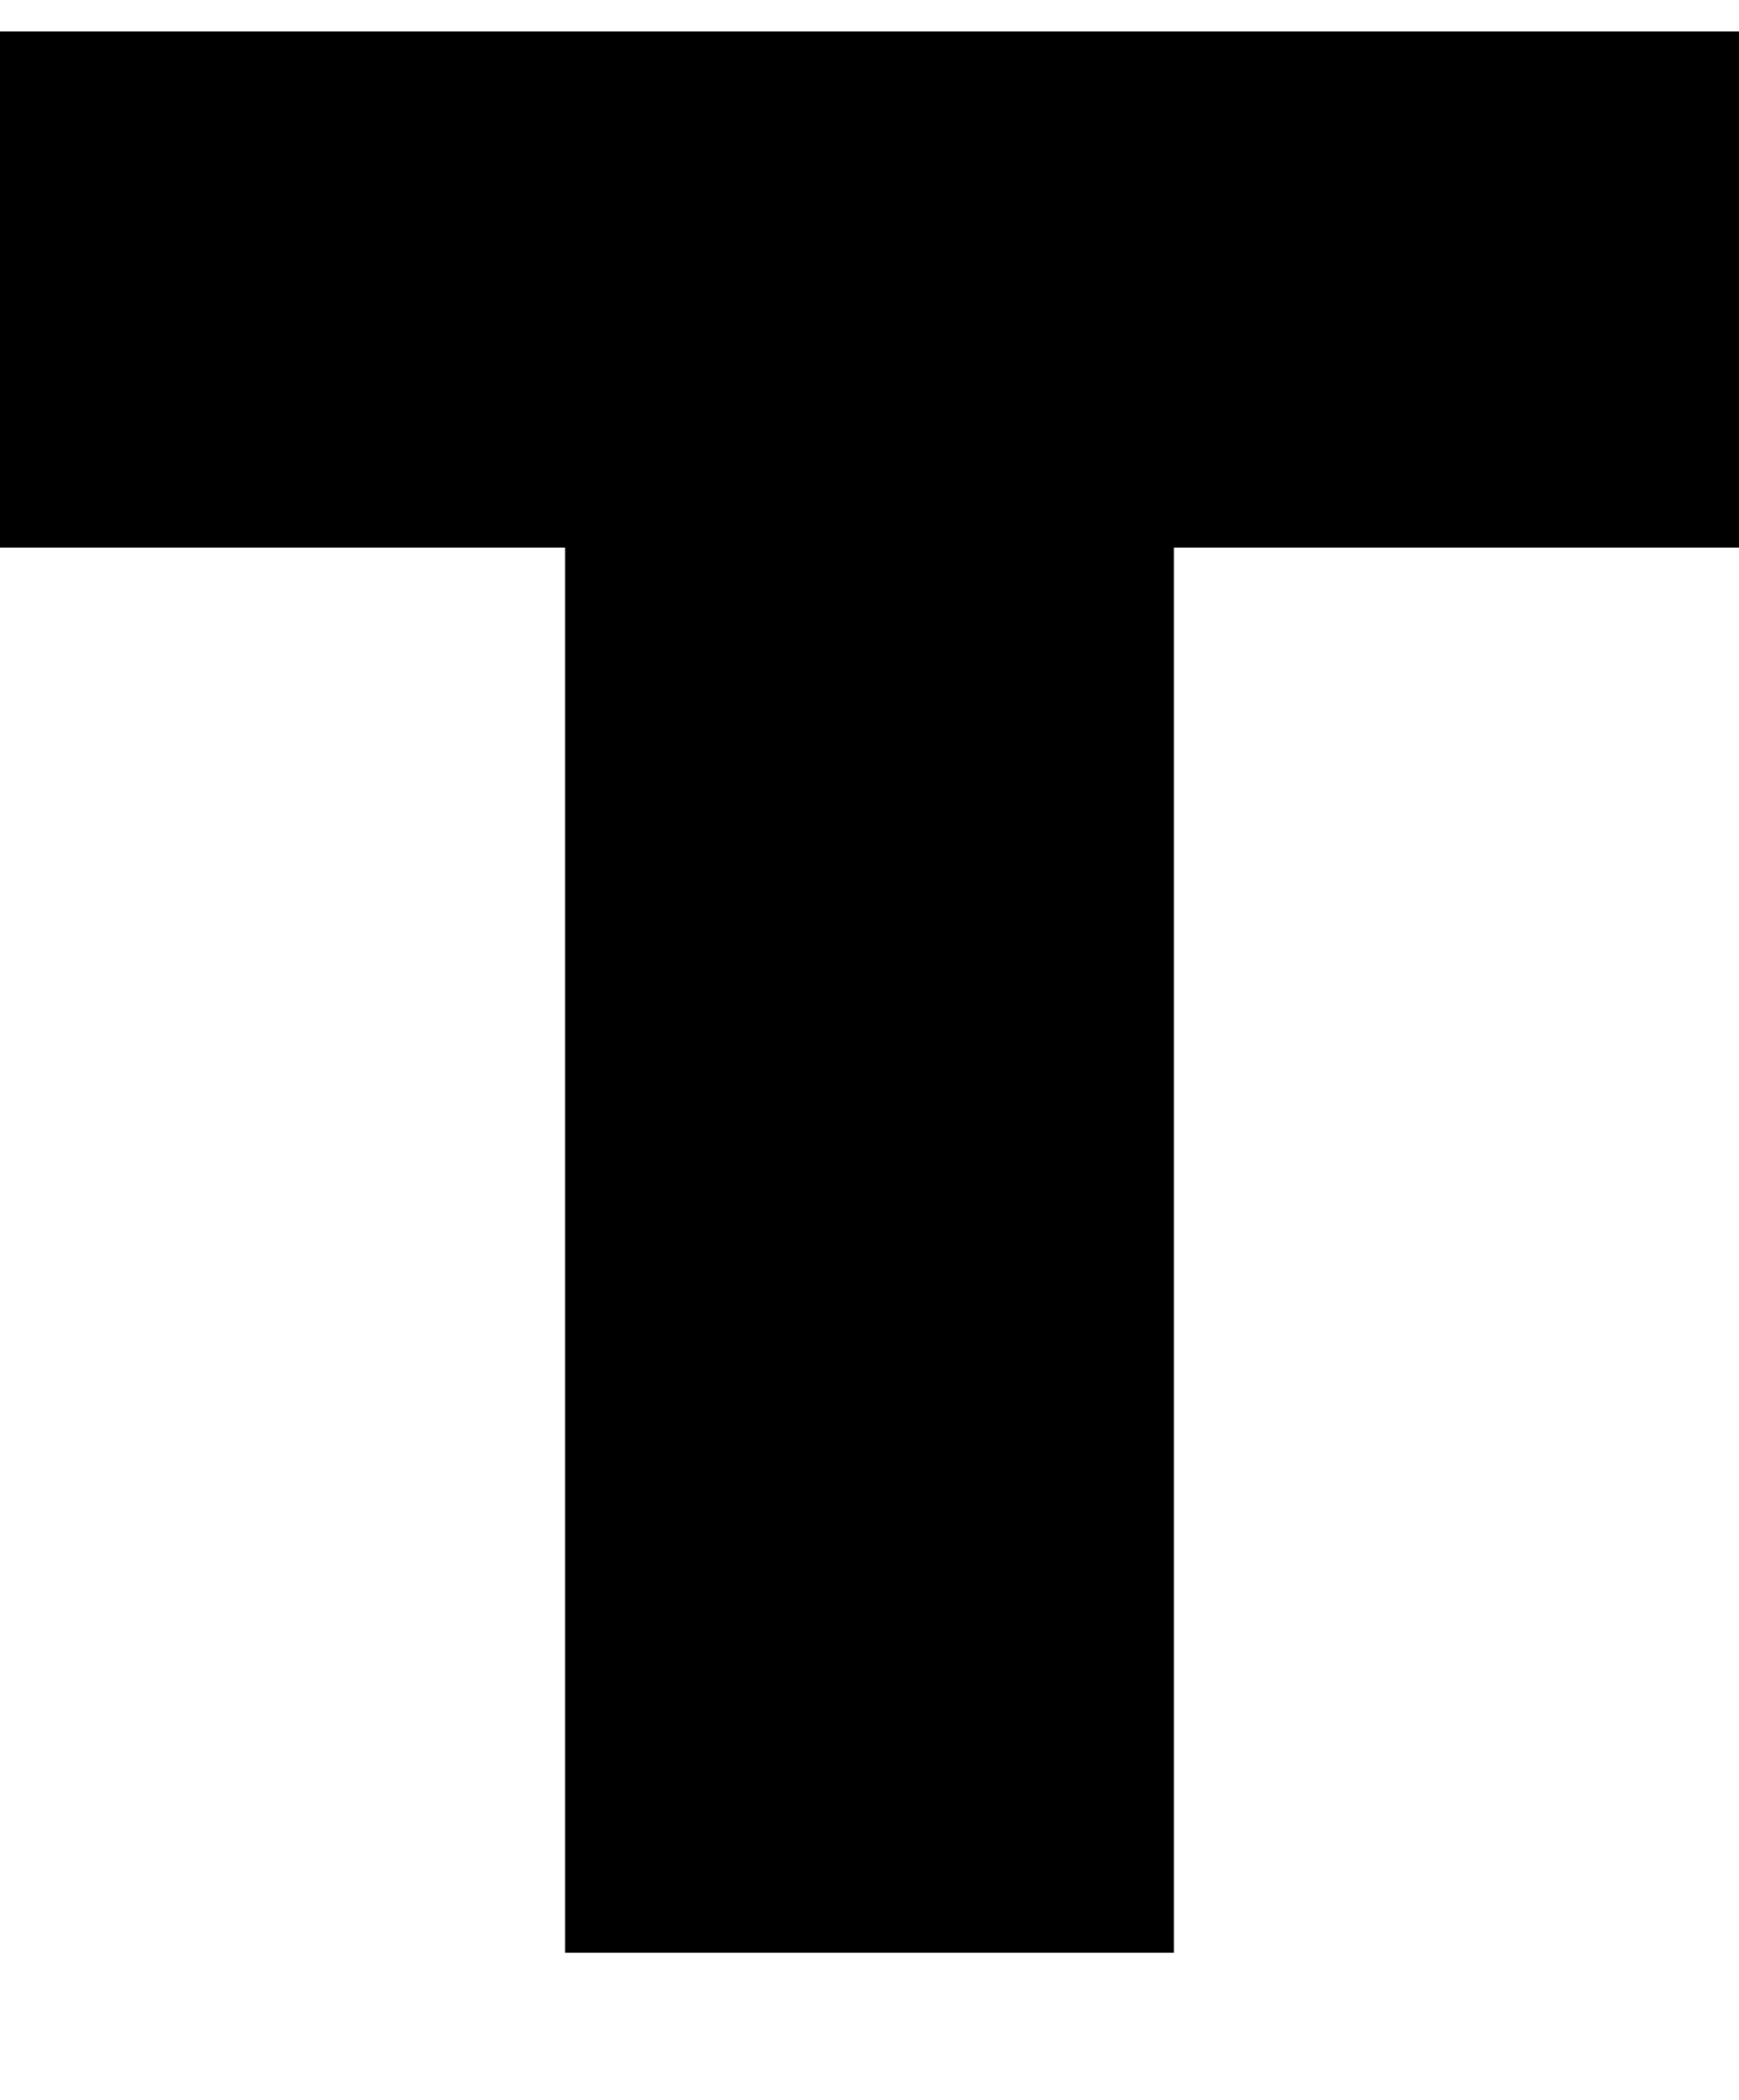 <svg class="letter t" xmlns="http://www.w3.org/2000/svg" width="21.54" height="26" viewBox="0 0 21.54 26">
                                    <path d="M0,.39H21.54V6.78h-7v17.4H7V6.78H0Z"></path>
                                </svg>